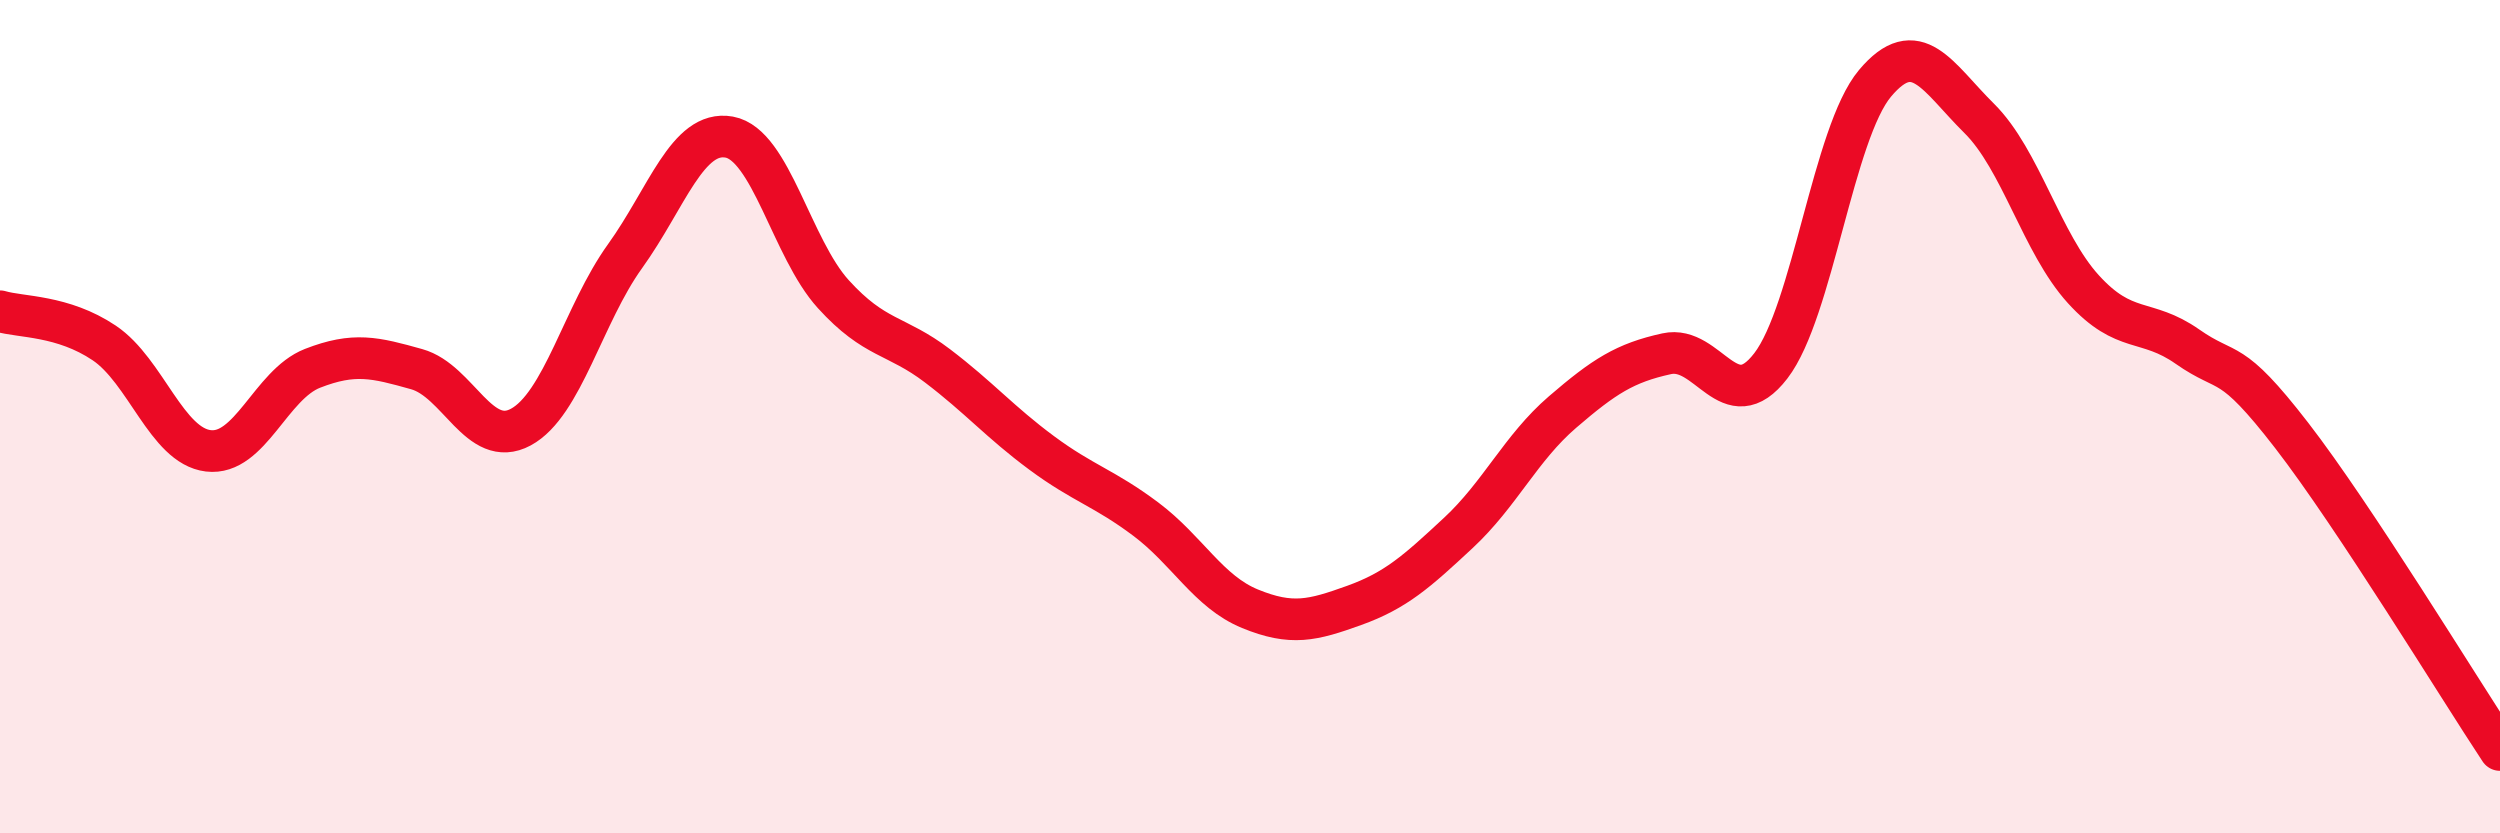
    <svg width="60" height="20" viewBox="0 0 60 20" xmlns="http://www.w3.org/2000/svg">
      <path
        d="M 0,7.47 C 0.5,7.62 1.5,7.56 2.5,8.23 C 3.5,8.9 4,10.7 5,10.82 C 6,10.94 6.5,9.23 7.5,8.84 C 8.5,8.45 9,8.58 10,8.86 C 11,9.14 11.5,10.79 12.5,10.25 C 13.5,9.71 14,7.54 15,6.15 C 16,4.76 16.5,3.11 17.5,3.29 C 18.5,3.47 19,5.96 20,7.06 C 21,8.16 21.5,8.02 22.5,8.78 C 23.5,9.54 24,10.13 25,10.87 C 26,11.61 26.5,11.71 27.5,12.46 C 28.5,13.21 29,14.2 30,14.61 C 31,15.02 31.5,14.89 32.5,14.53 C 33.5,14.17 34,13.72 35,12.79 C 36,11.86 36.5,10.75 37.5,9.89 C 38.5,9.03 39,8.71 40,8.49 C 41,8.27 41.5,10.08 42.5,8.78 C 43.5,7.48 44,3.19 45,2 C 46,0.81 46.5,1.85 47.5,2.84 C 48.5,3.83 49,5.84 50,6.94 C 51,8.04 51.5,7.62 52.5,8.32 C 53.5,9.02 53.5,8.51 55,10.45 C 56.5,12.39 59,16.49 60,18L60 20L0 20Z"
        fill="#EB0A25"
        opacity="0.1"
        stroke-linecap="round"
        stroke-linejoin="round"
      />
      <path
        d="M 0,7.47 C 0.5,7.62 1.5,7.56 2.5,8.23 C 3.5,8.9 4,10.7 5,10.82 C 6,10.94 6.5,9.23 7.5,8.84 C 8.5,8.45 9,8.58 10,8.86 C 11,9.14 11.5,10.79 12.5,10.25 C 13.5,9.71 14,7.54 15,6.15 C 16,4.76 16.5,3.11 17.5,3.29 C 18.5,3.47 19,5.96 20,7.06 C 21,8.16 21.5,8.02 22.5,8.78 C 23.5,9.54 24,10.13 25,10.87 C 26,11.61 26.5,11.71 27.5,12.46 C 28.5,13.21 29,14.2 30,14.61 C 31,15.02 31.5,14.89 32.5,14.53 C 33.5,14.17 34,13.72 35,12.79 C 36,11.86 36.5,10.75 37.5,9.89 C 38.5,9.03 39,8.71 40,8.49 C 41,8.27 41.5,10.08 42.5,8.78 C 43.5,7.48 44,3.19 45,2 C 46,0.81 46.5,1.85 47.5,2.84 C 48.5,3.83 49,5.84 50,6.94 C 51,8.04 51.5,7.62 52.5,8.32 C 53.5,9.02 53.5,8.51 55,10.45 C 56.5,12.39 59,16.49 60,18"
        stroke="#EB0A25"
        stroke-width="1"
        fill="none"
        stroke-linecap="round"
        stroke-linejoin="round"
      />
    </svg>
  